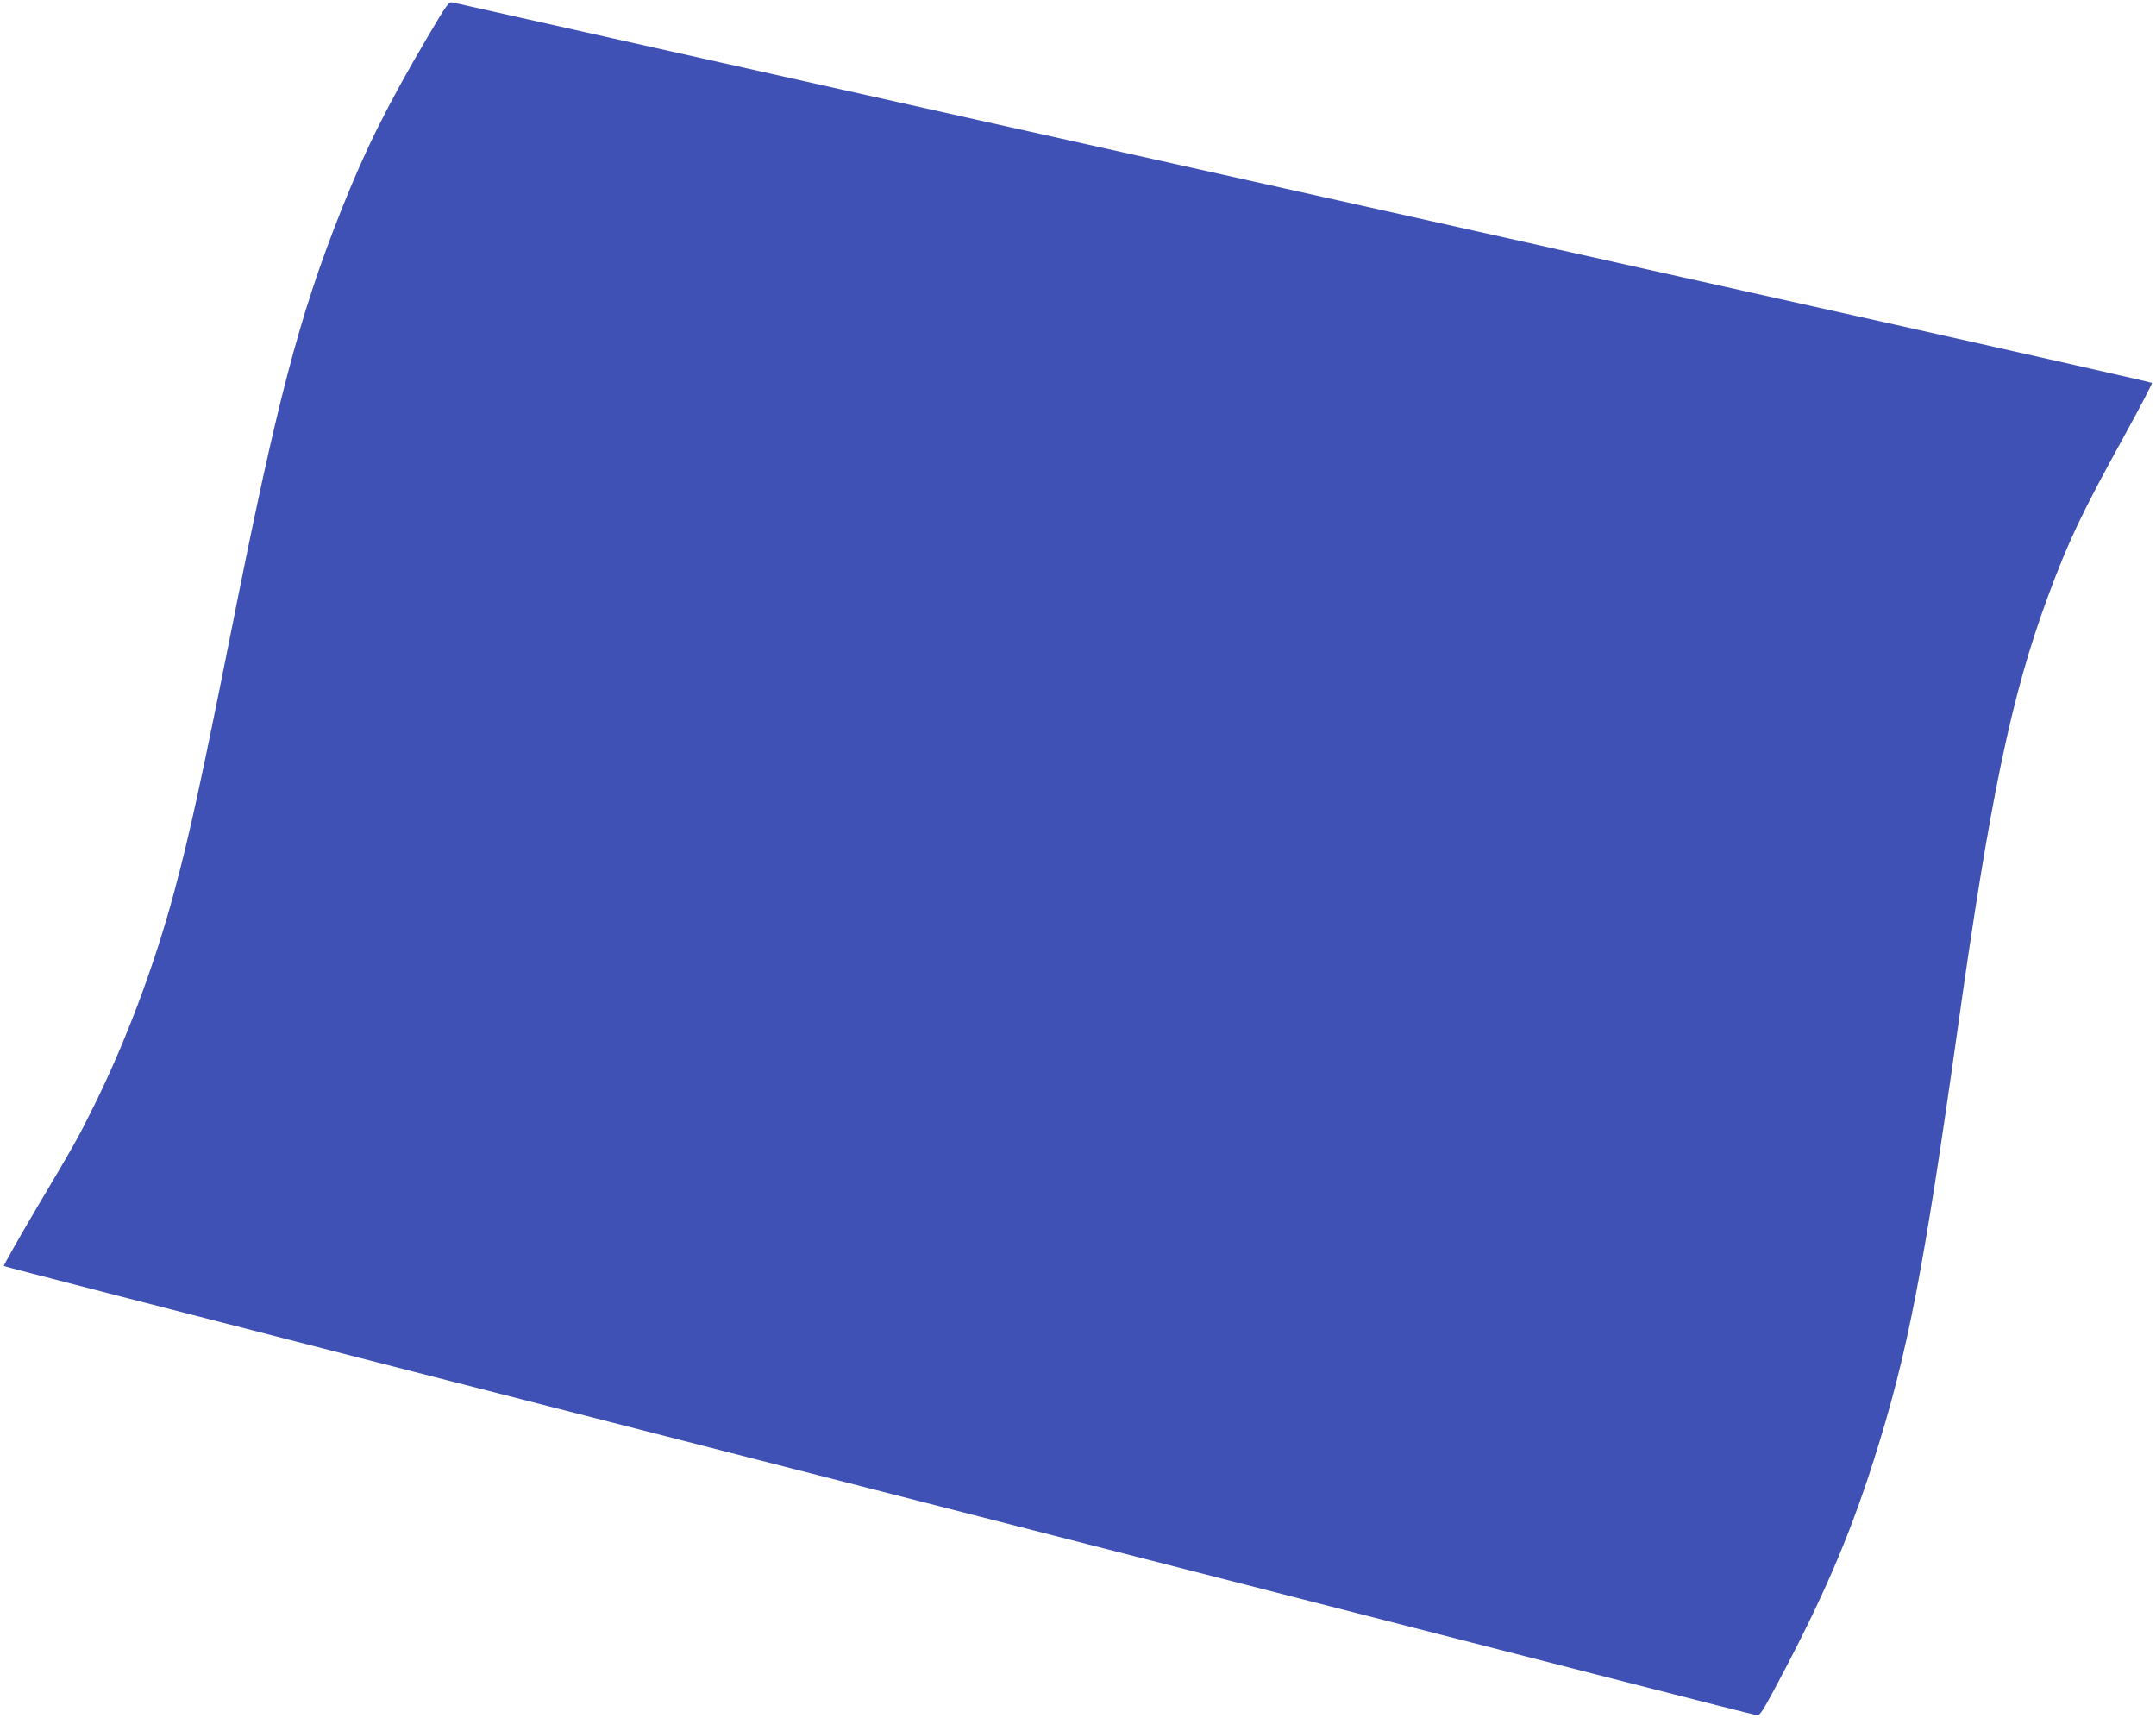 <?xml version="1.0" standalone="no"?>
<!DOCTYPE svg PUBLIC "-//W3C//DTD SVG 20010904//EN"
 "http://www.w3.org/TR/2001/REC-SVG-20010904/DTD/svg10.dtd">
<svg version="1.0" xmlns="http://www.w3.org/2000/svg"
 width="1280pt" height="1020pt" viewBox="0 0 1280 1020"
 preserveAspectRatio="xMidYMid meet">
<g transform="translate(0,1020) scale(0.1,-0.1)"
fill="#3f51b5" stroke="none">
<path d="M2534 9973 c-240 -409 -365 -661 -509 -1023 -250 -630 -381 -1131
-651 -2490 -179 -896 -248 -1212 -339 -1552 -119 -443 -292 -903 -487 -1293
-92 -184 -98 -195 -346 -613 -101 -172 -182 -315 -179 -318 2 -3 951 -247
2108 -544 1157 -296 2775 -710 3594 -920 1969 -504 2997 -767 3925 -1005 421
-108 773 -197 783 -198 14 -2 37 34 98 148 285 532 444 898 593 1365 200 629
295 1115 501 2580 191 1360 318 1966 532 2545 123 333 201 497 455 958 94 170
167 311 164 314 -3 3 -686 158 -1518 344 -832 185 -2120 473 -2863 639 -742
165 -1915 427 -2605 581 -1920 429 -3072 687 -3101 694 -25 6 -31 -2 -155
-212z"/>
</g>
</svg>
